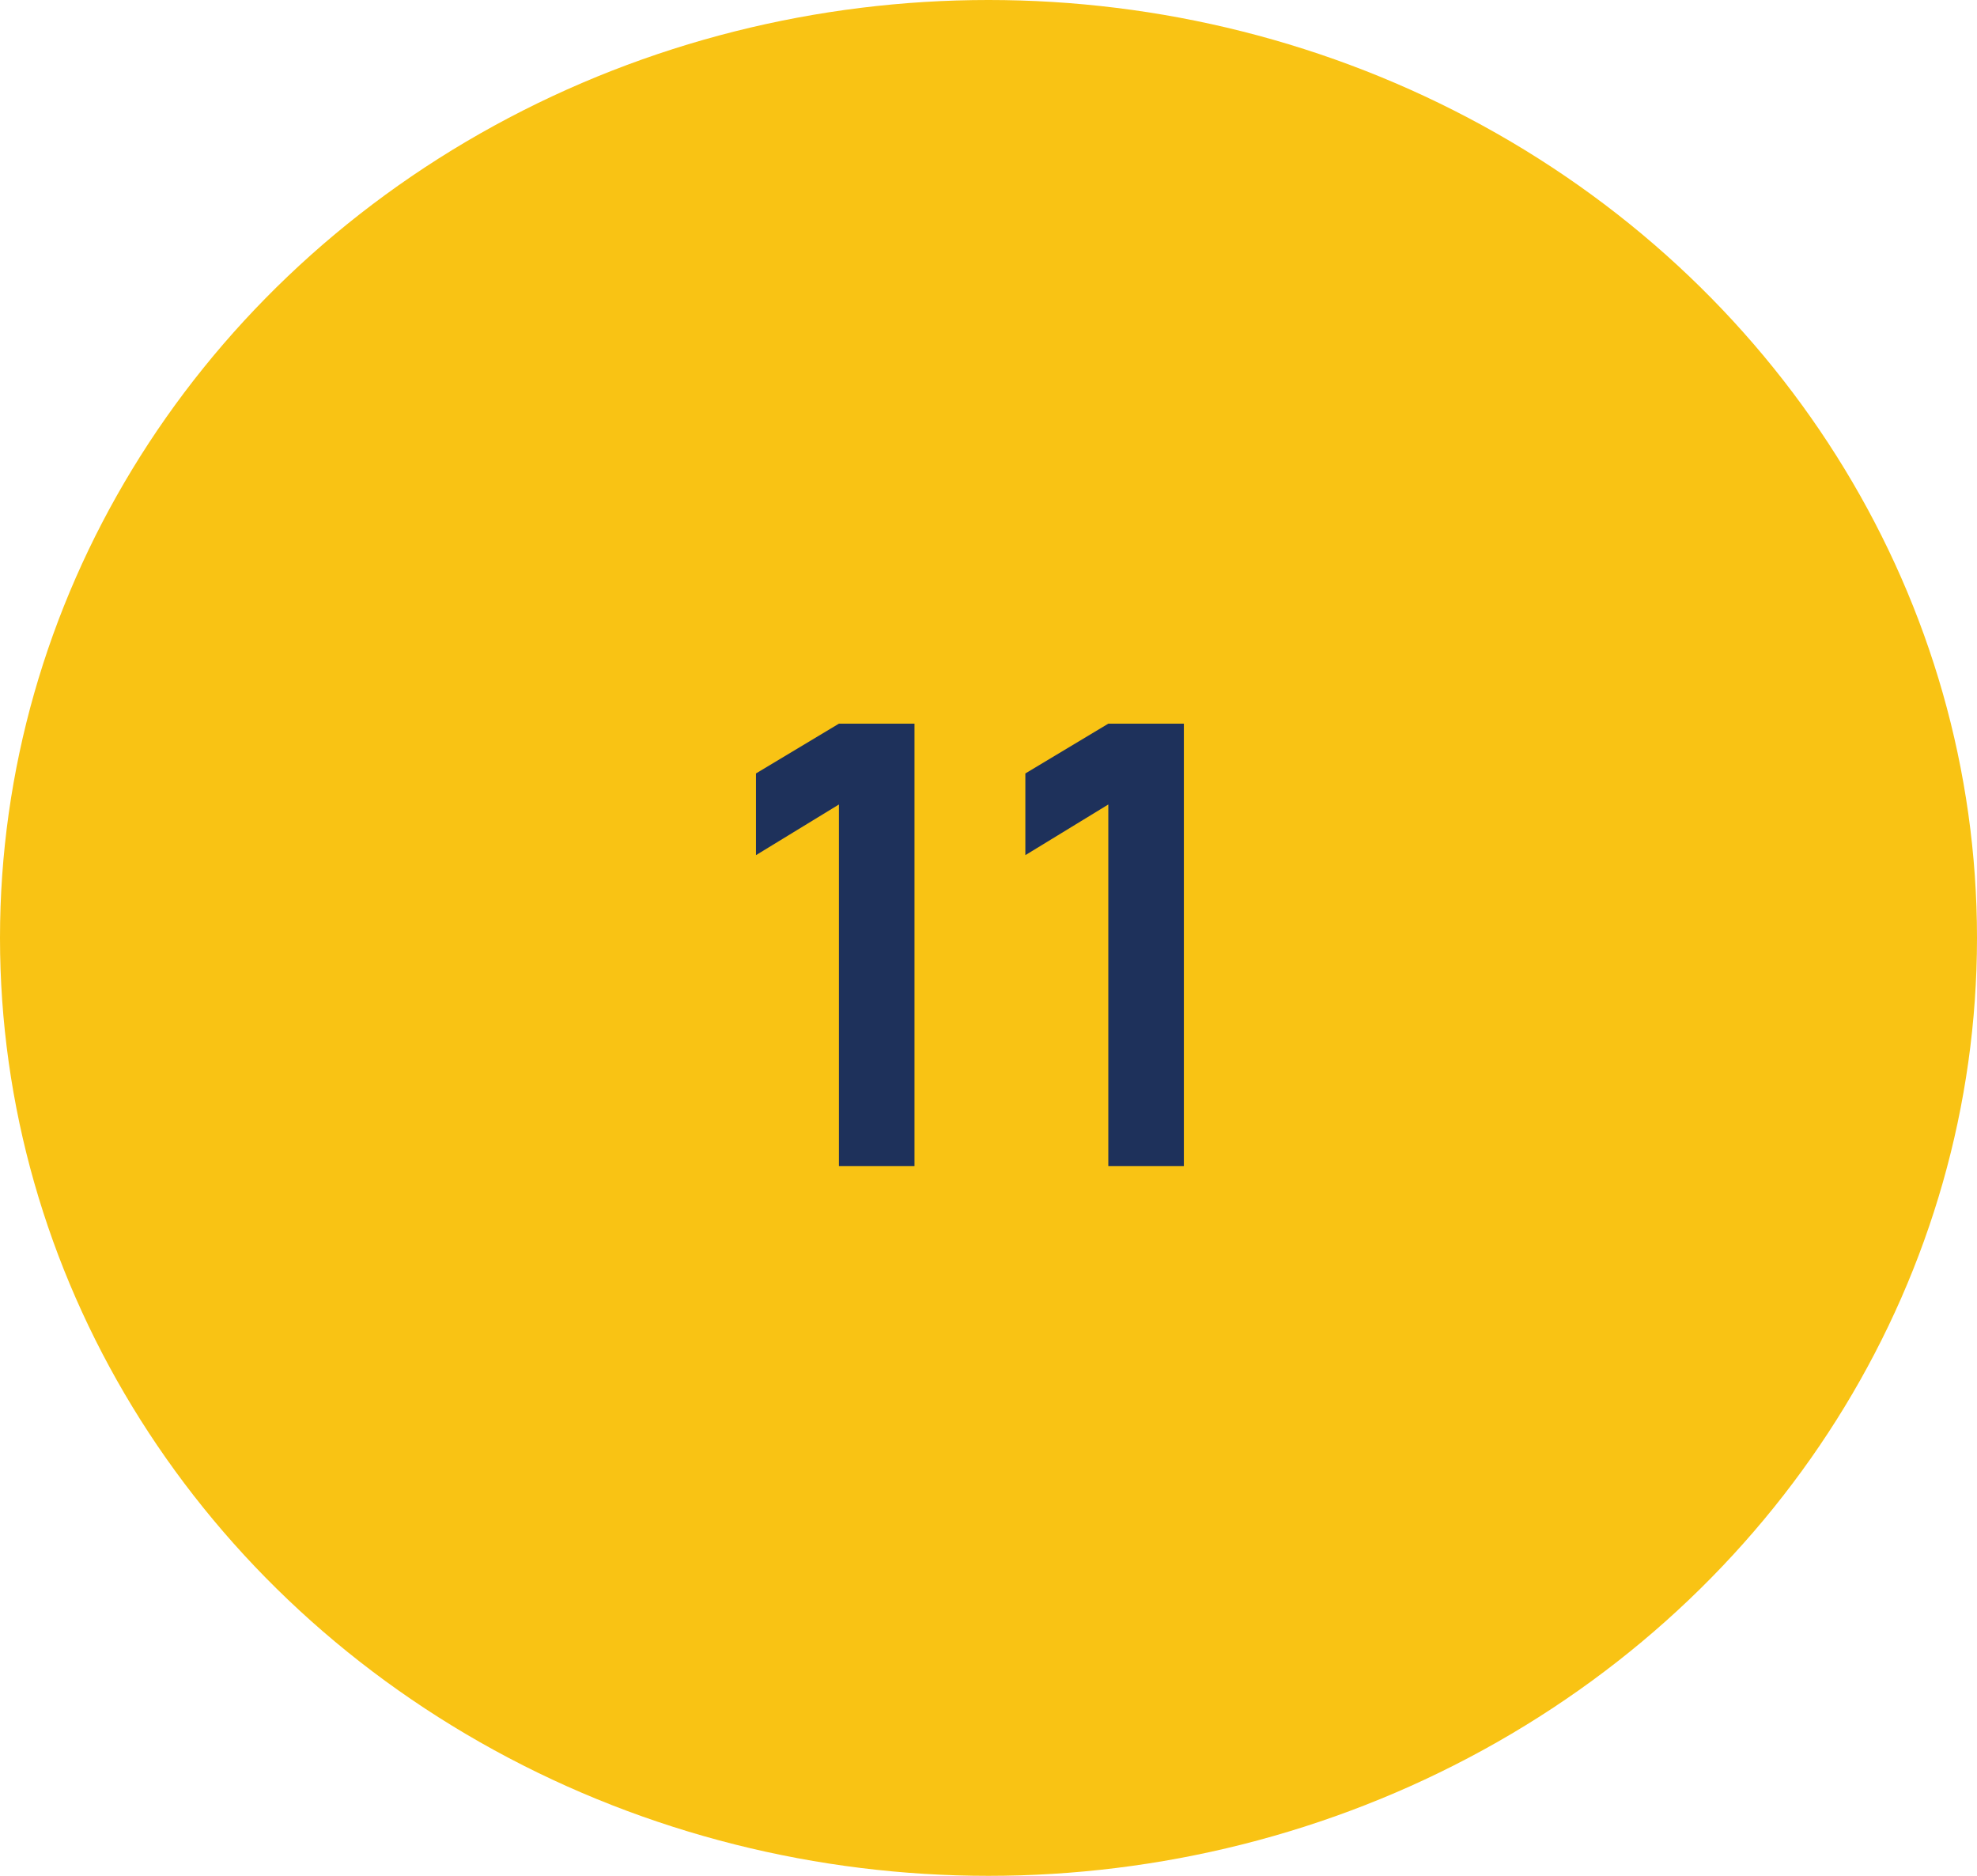<svg xmlns="http://www.w3.org/2000/svg" width="78" height="74" viewBox="0 0 78 74" fill="none"><ellipse cx="39" cy="37" rx="39" ry="37" fill="#F9C314"></ellipse><path d="M33.099 46V31.736L29.826 33.735V30.512L33.099 28.548H36.08V46H33.099ZM43.727 46V31.736L40.454 33.735V30.512L43.727 28.548H46.708V46H43.727Z" fill="#1E315B"></path></svg>